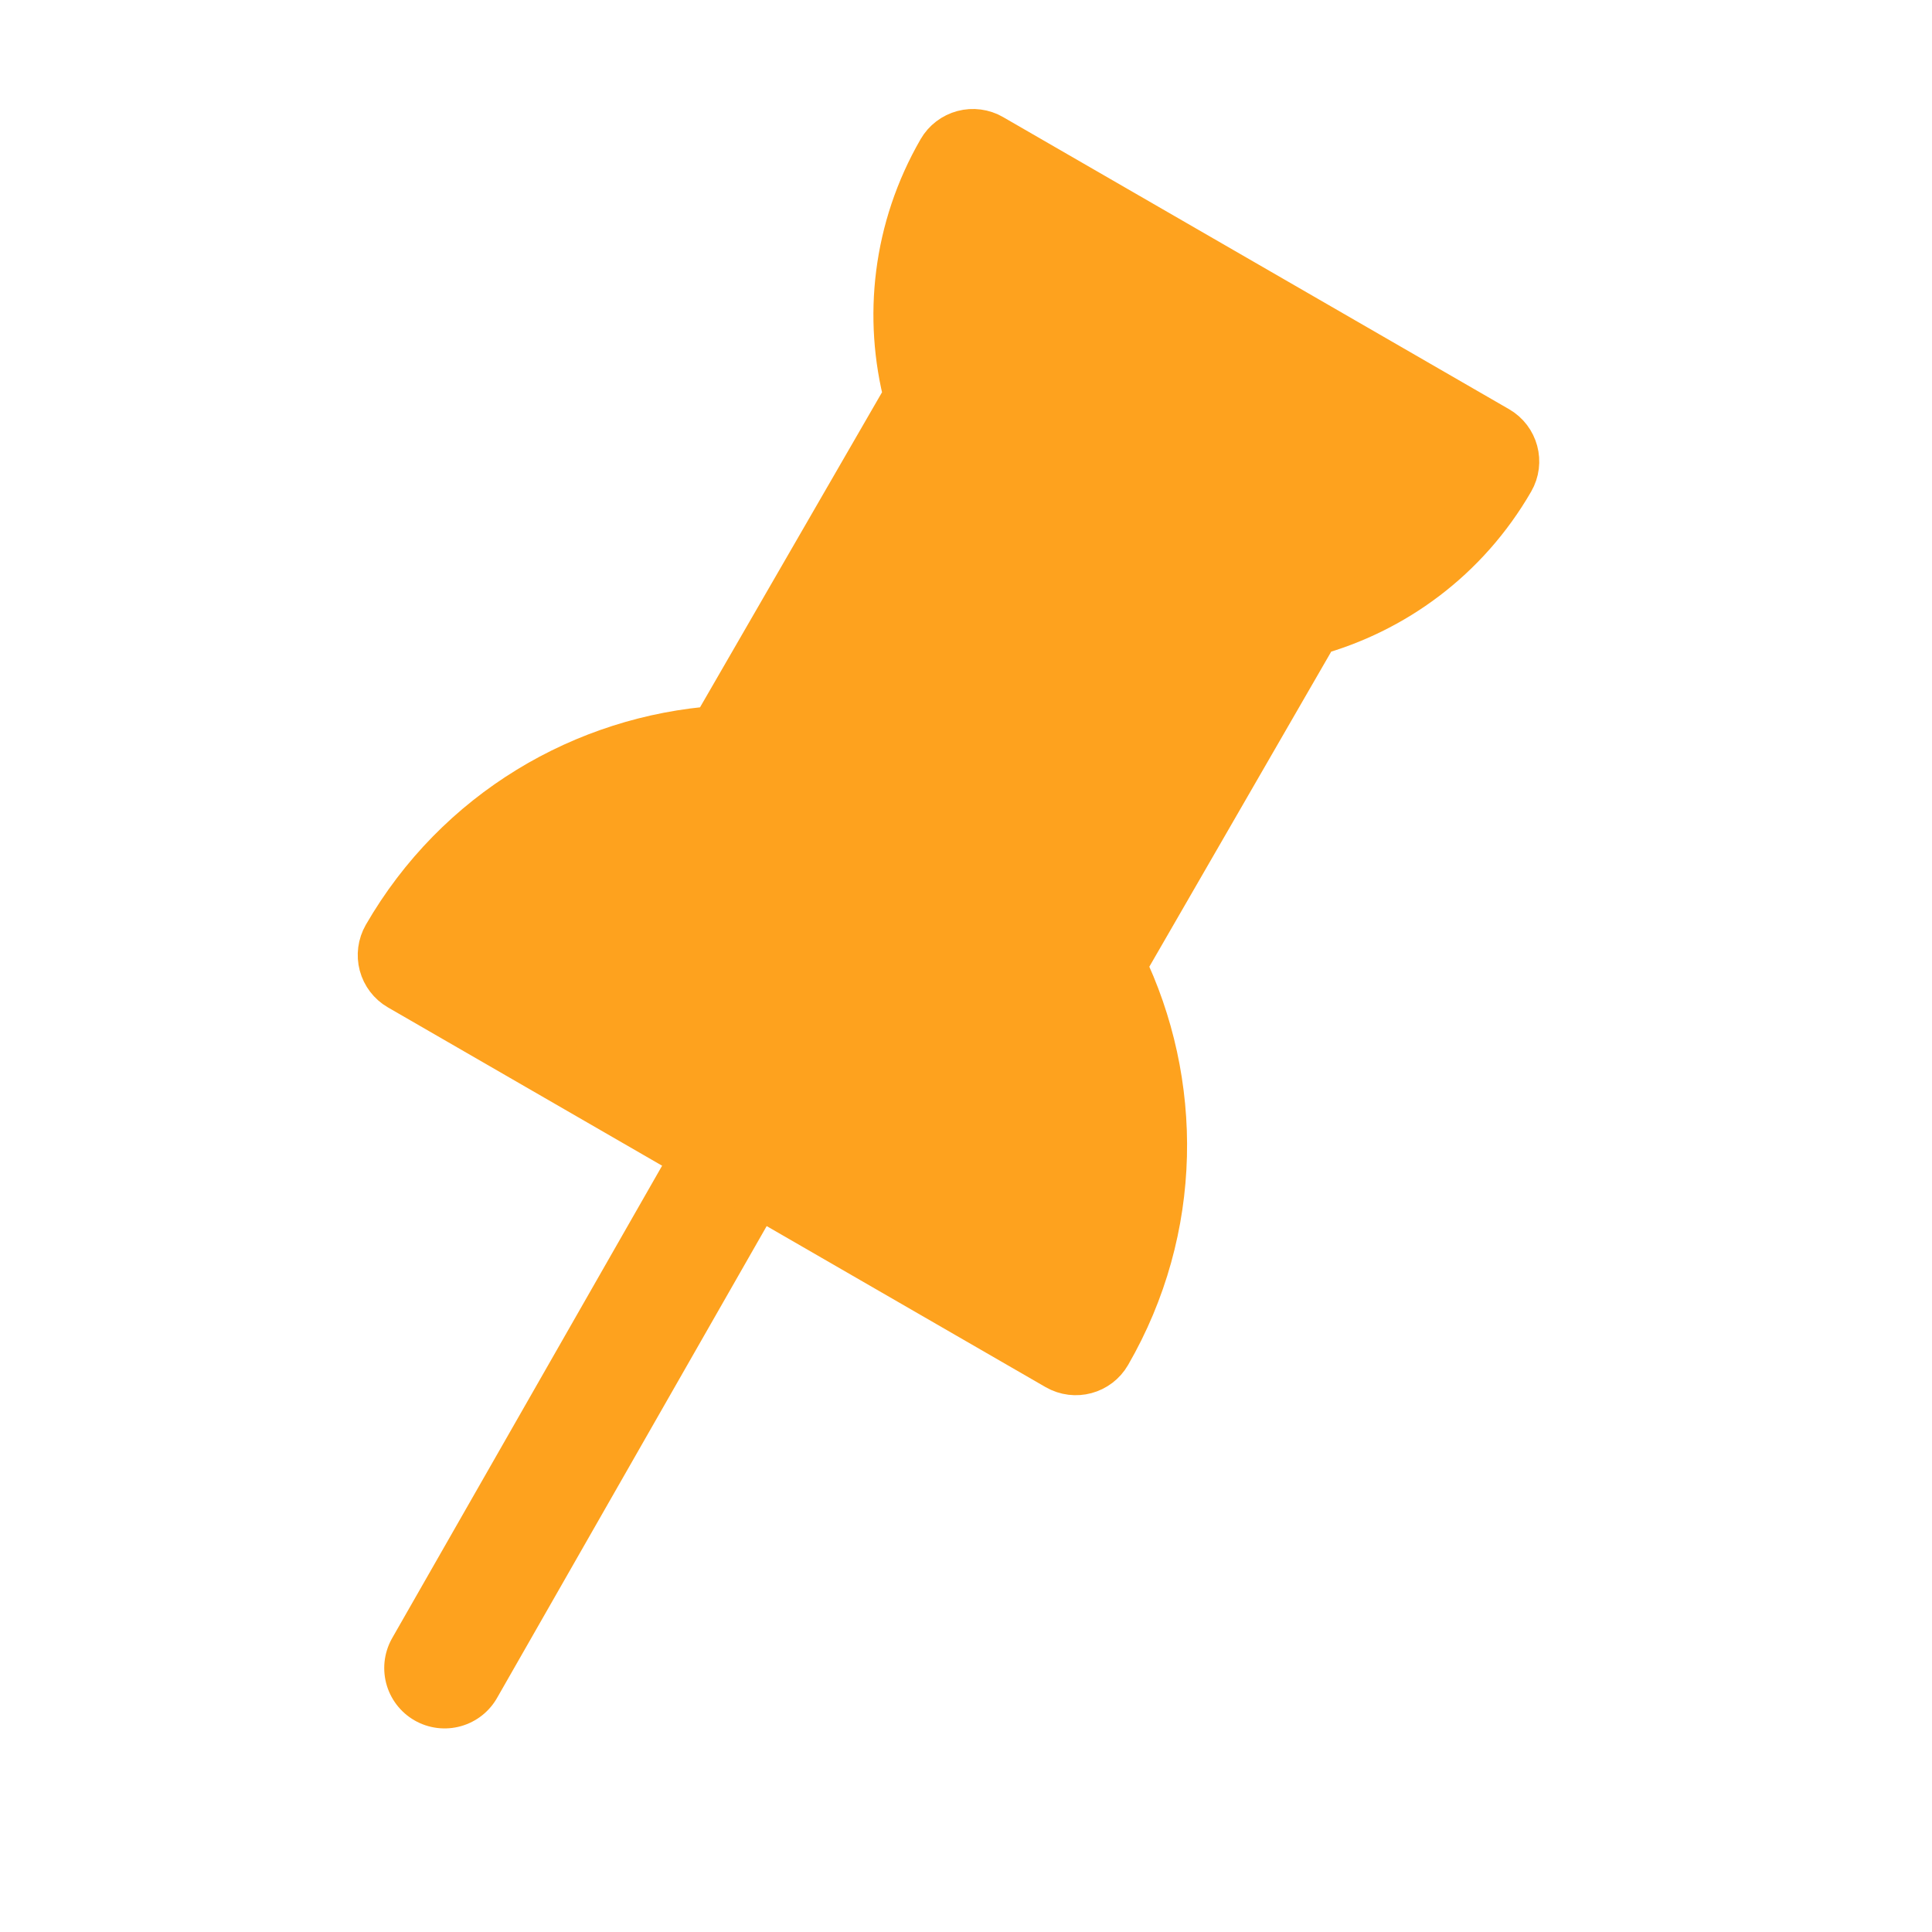 <svg width="16" height="16" viewBox="0 0 16 16" fill="none" xmlns="http://www.w3.org/2000/svg">
<line x1="7.186" y1="7.682" x2="3.682" y2="13.814" stroke="#FEA21E" stroke-linecap="round"/>
<path d="M3.246 7.784C3.213 7.842 3.204 7.91 3.221 7.974C3.238 8.038 3.28 8.093 3.337 8.126L8.784 11.271C8.904 11.34 9.057 11.299 9.126 11.179C9.712 10.164 9.713 8.973 9.237 7.993L10.858 5.185C11.511 5.006 12.098 4.58 12.464 3.946C12.533 3.827 12.492 3.674 12.372 3.605L8.182 1.186C8.125 1.153 8.057 1.144 7.993 1.161C7.929 1.178 7.874 1.22 7.841 1.277C7.475 1.911 7.399 2.632 7.571 3.287L5.949 6.095C4.863 6.172 3.832 6.769 3.246 7.784Z" fill="#FEA21E" stroke="#FEA21E" stroke-width="0.5" stroke-linejoin="round"/>
</svg>

